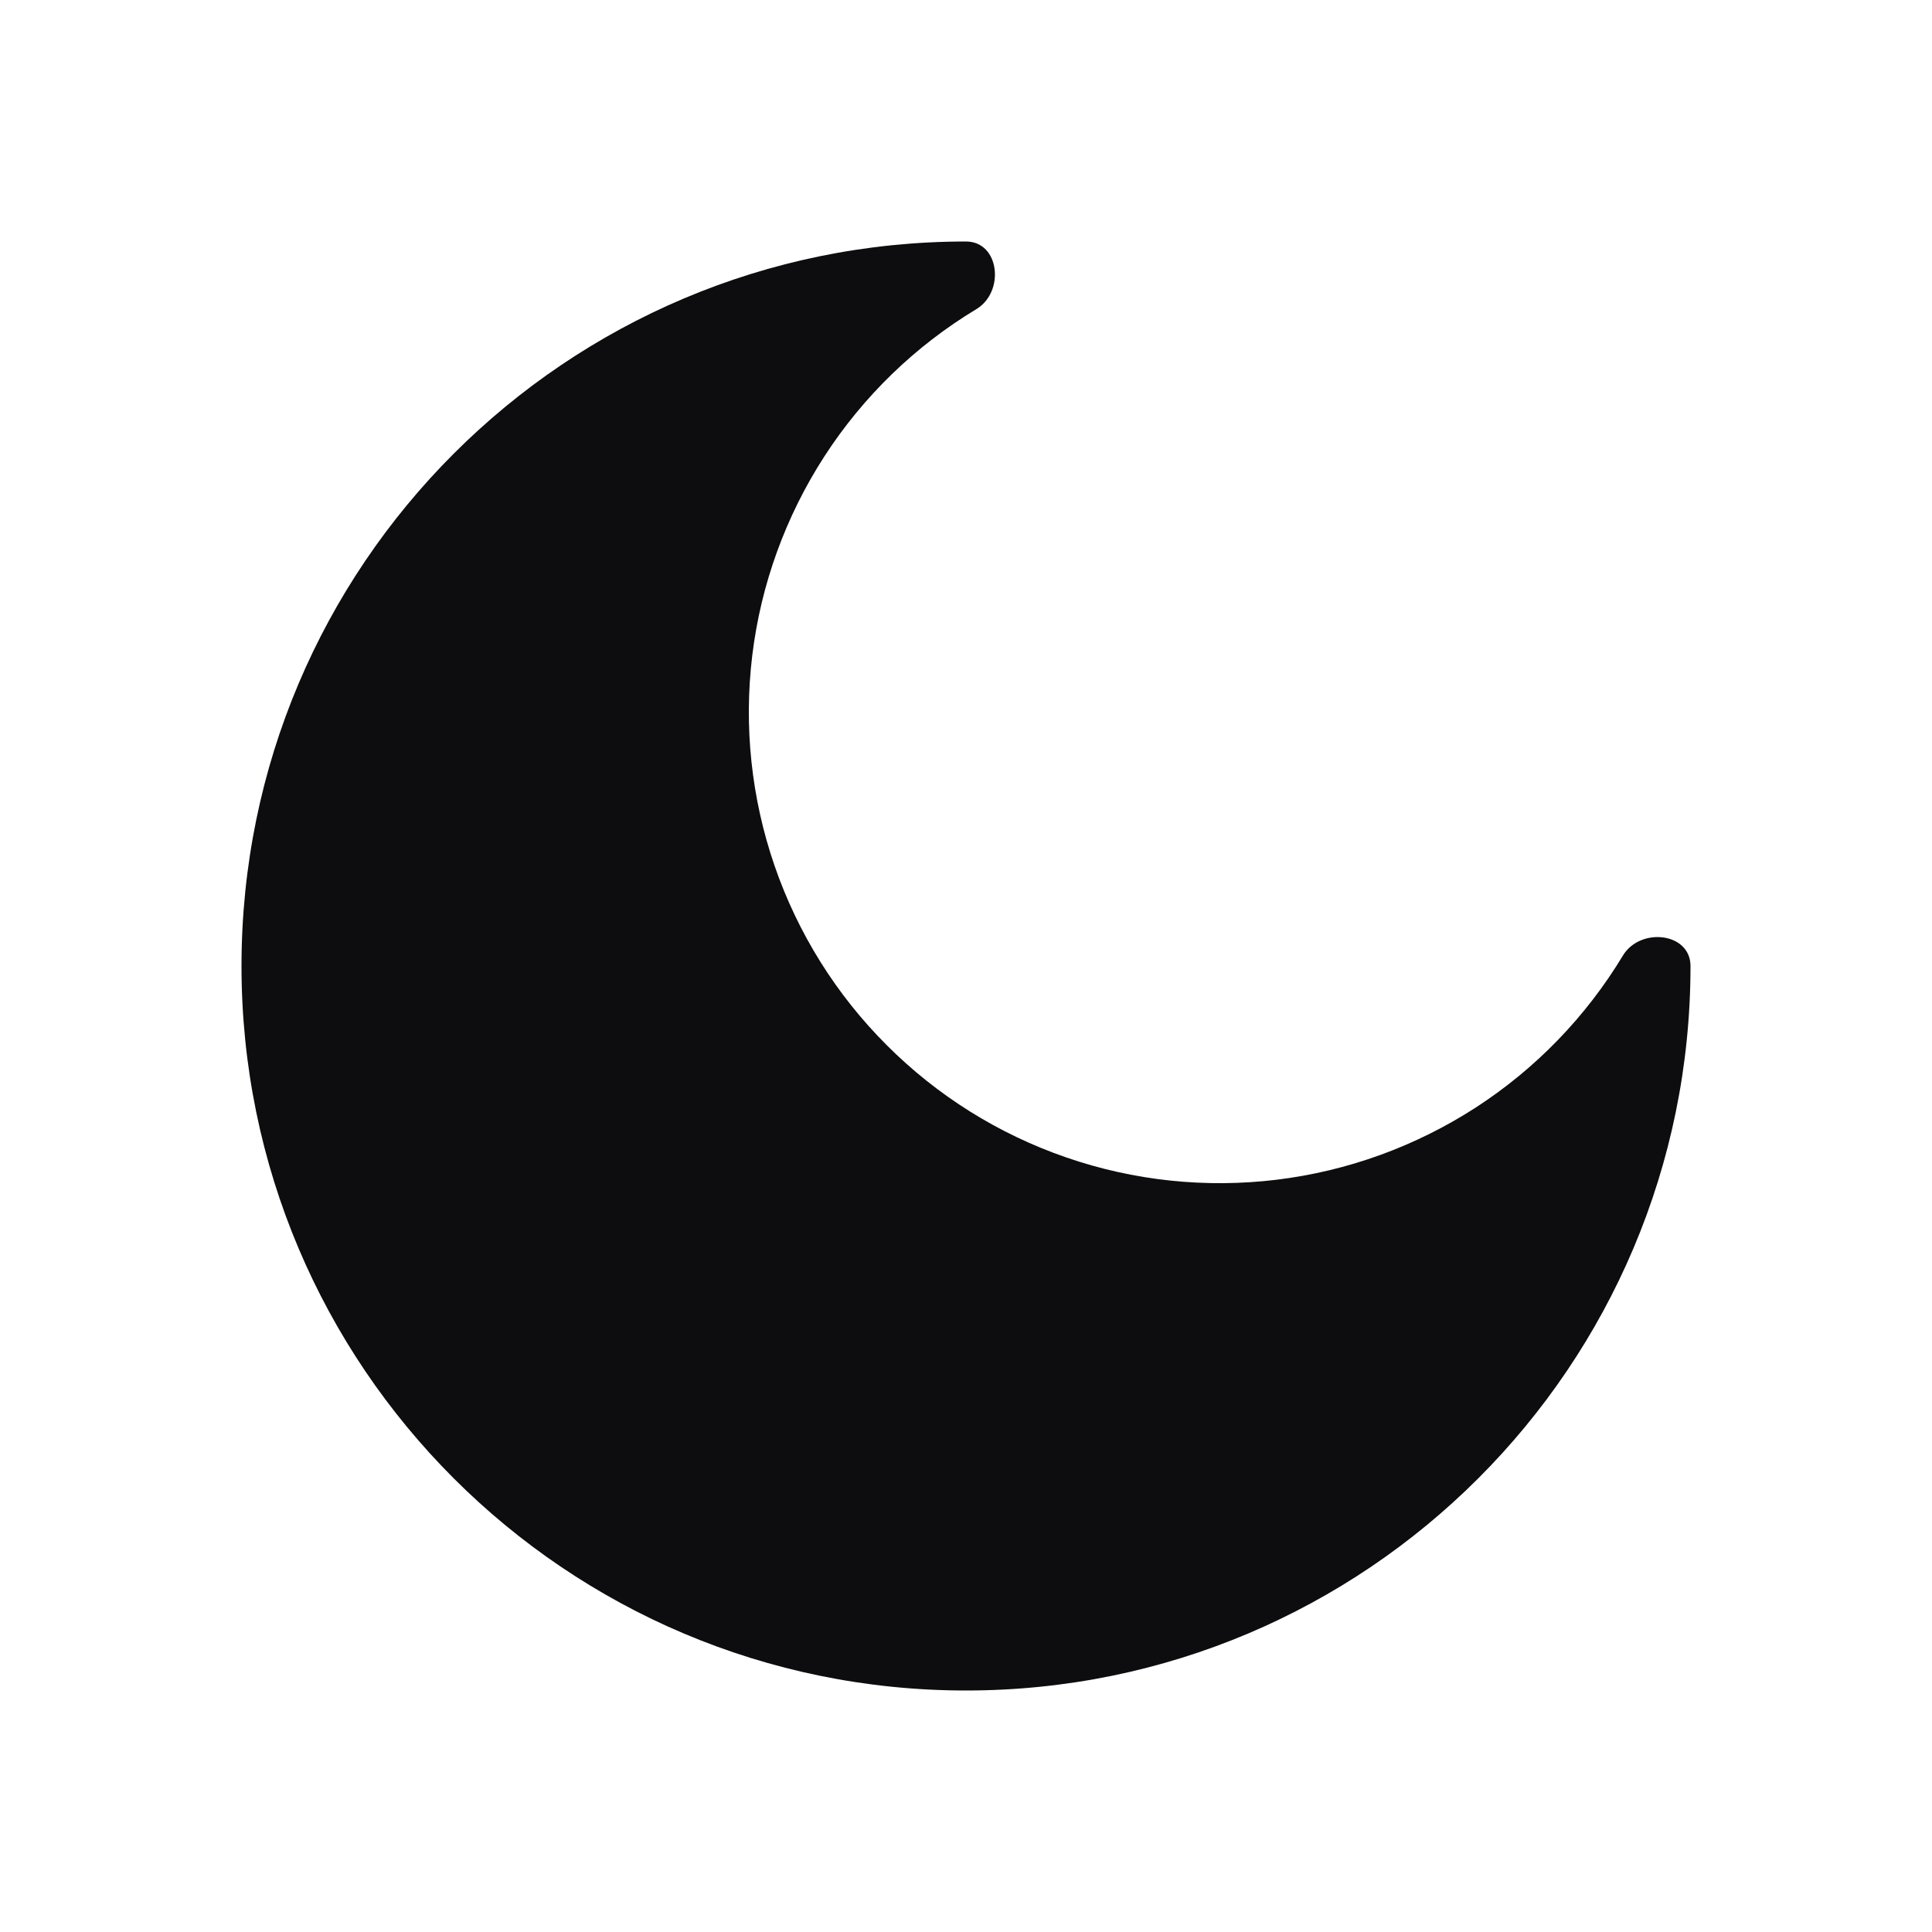 <svg xmlns="http://www.w3.org/2000/svg" width="24" height="24" viewBox="0 0 24 24" fill="none">
<path d="M12 21C16.971 21 21 16.971 21 12C21 11.583 20.375 11.514 20.16 11.871C19.701 12.631 19.076 13.277 18.331 13.759C17.585 14.241 16.74 14.548 15.859 14.655C14.978 14.762 14.084 14.668 13.245 14.378C12.406 14.089 11.643 13.612 11.016 12.984C10.388 12.357 9.911 11.594 9.622 10.755C9.333 9.916 9.238 9.022 9.345 8.141C9.452 7.26 9.759 6.415 10.241 5.669C10.723 4.924 11.369 4.298 12.129 3.84C12.486 3.624 12.417 3 12 3C7.029 3 3 7.029 3 12C3 16.971 7.029 21 12 21Z" fill="#0D0D0F"/>
</svg>